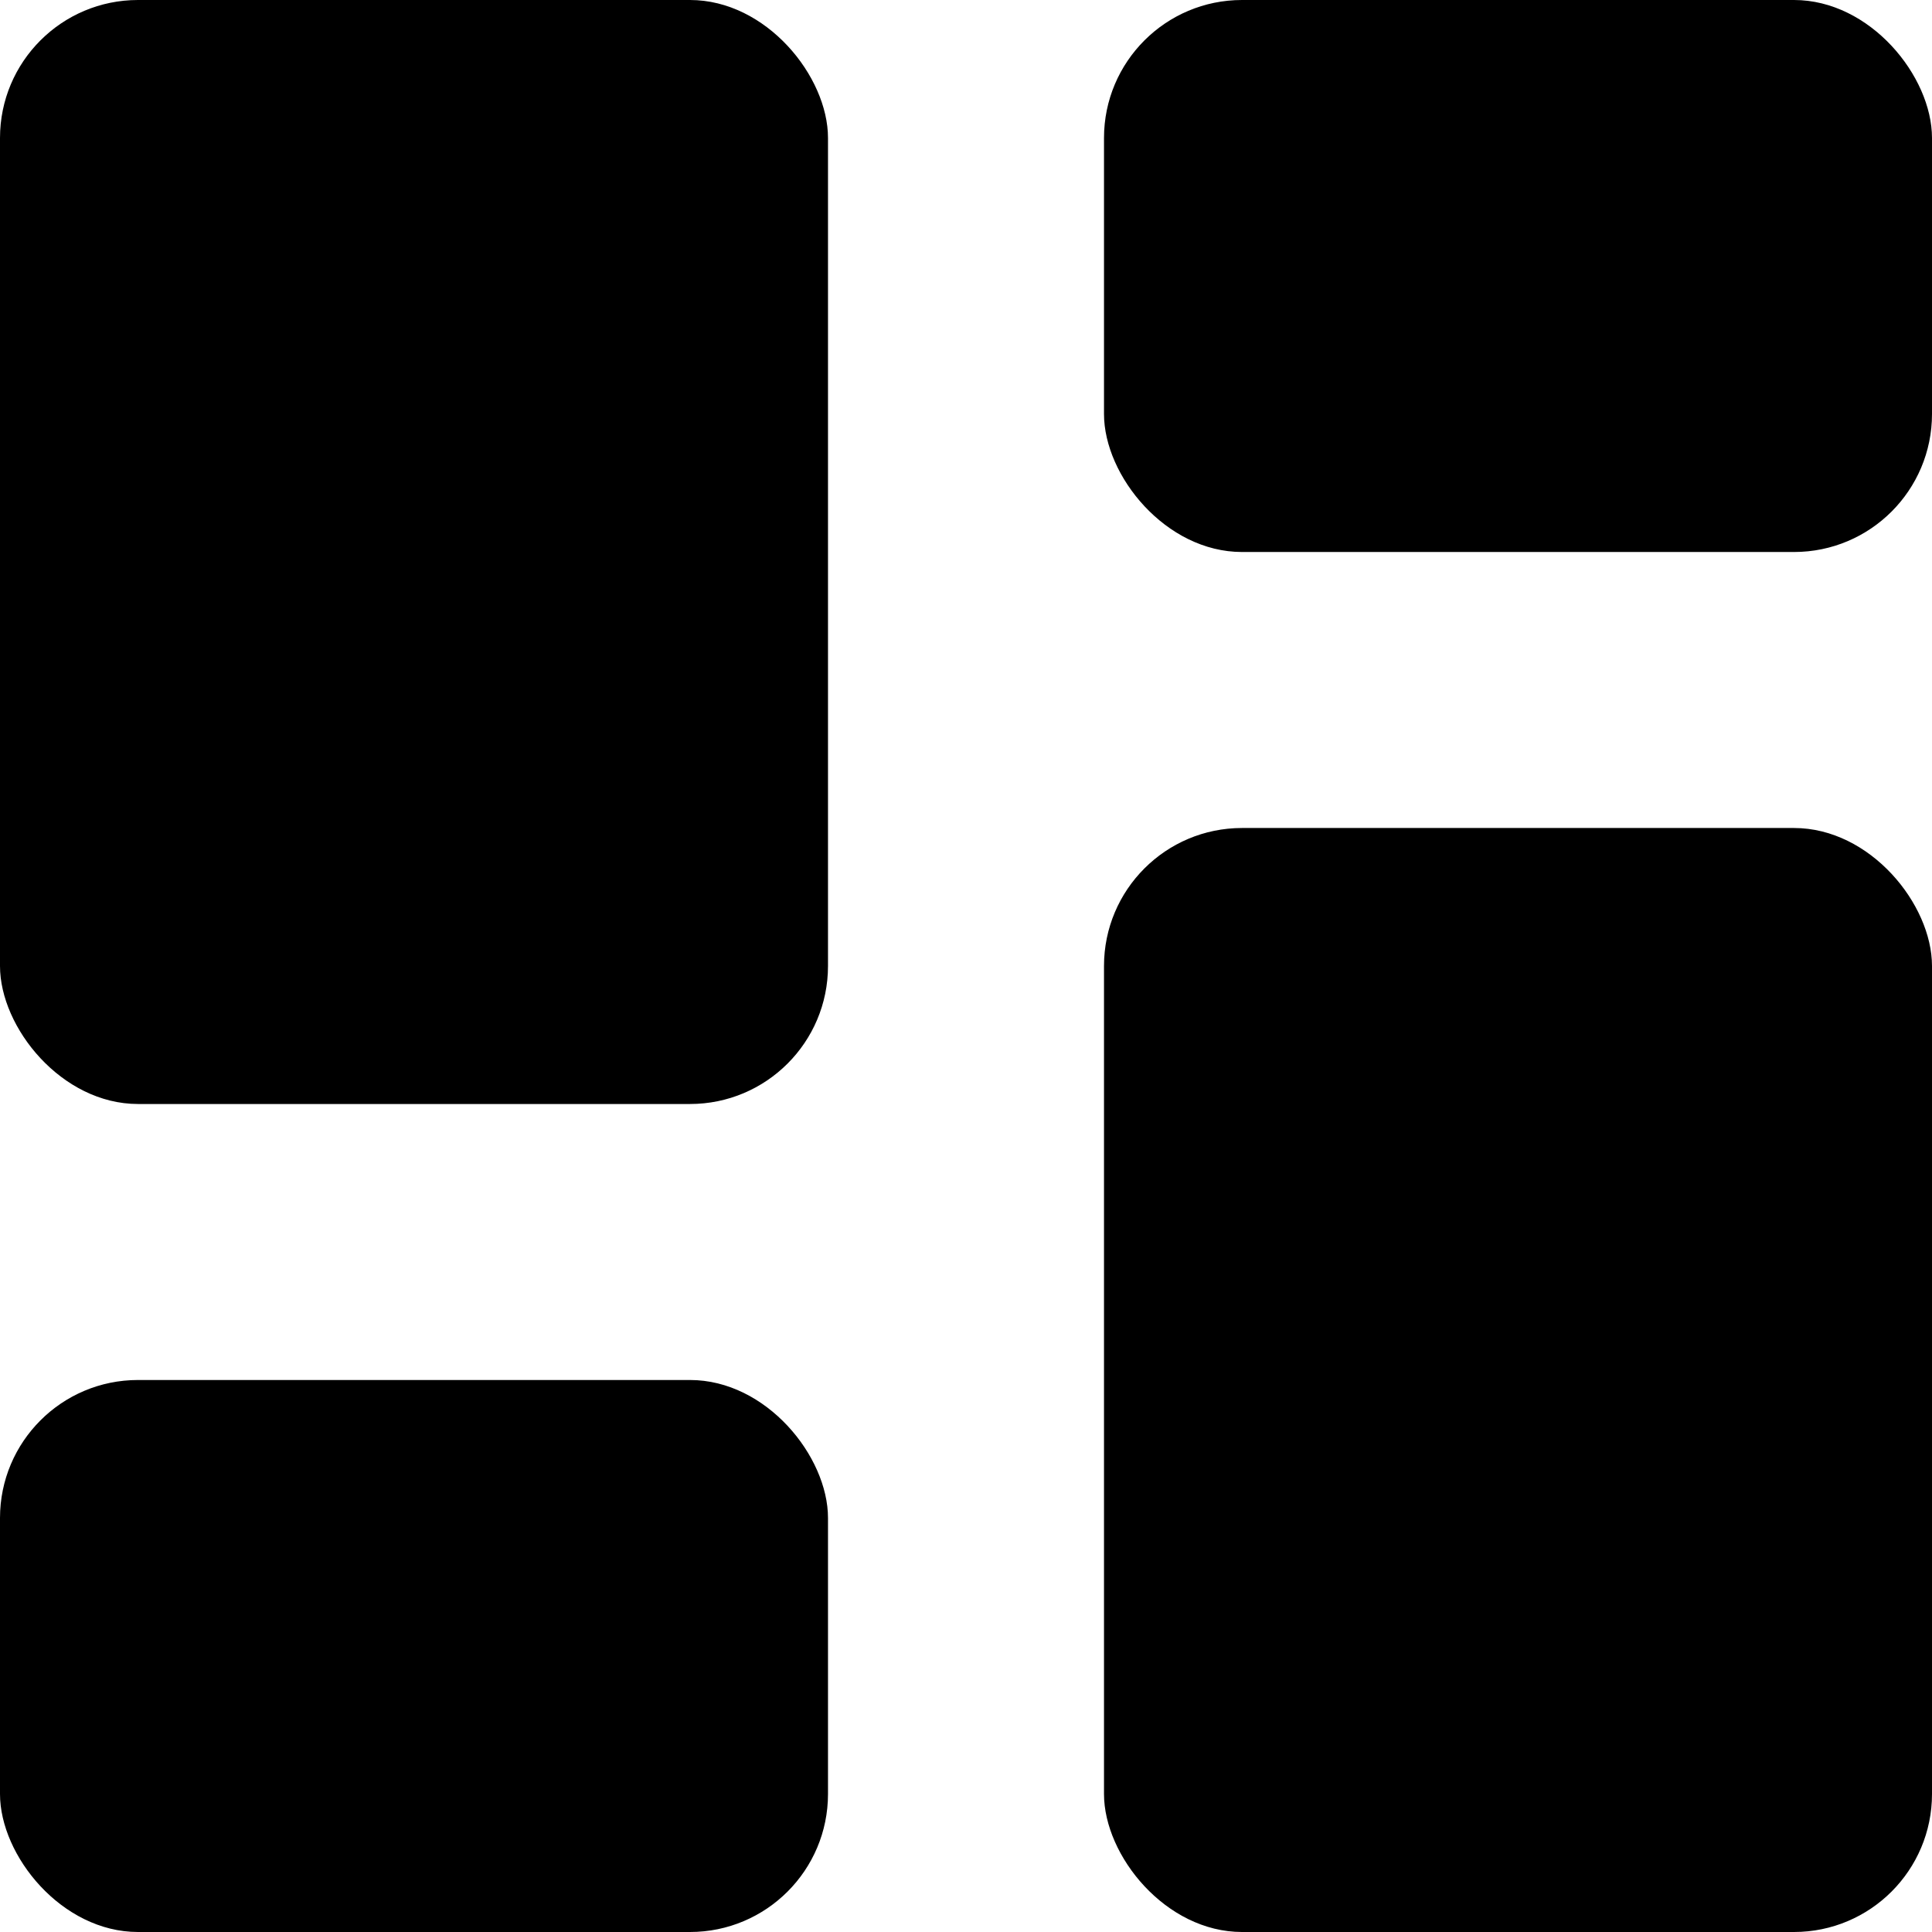 <svg xmlns="http://www.w3.org/2000/svg" viewBox="0 0 14 14">
  <g>
    <rect width="6" height="8" rx="1" style="fill: #000000"/>
    <rect y="10" width="6" height="4" rx="1" style="fill: #000000"/>
    <rect x="8" y="6" width="6" height="8" rx="1" style="fill: #000000"/>
    <rect x="8" width="6" height="4" rx="1" style="fill: #000000"/>
  </g>
</svg>
